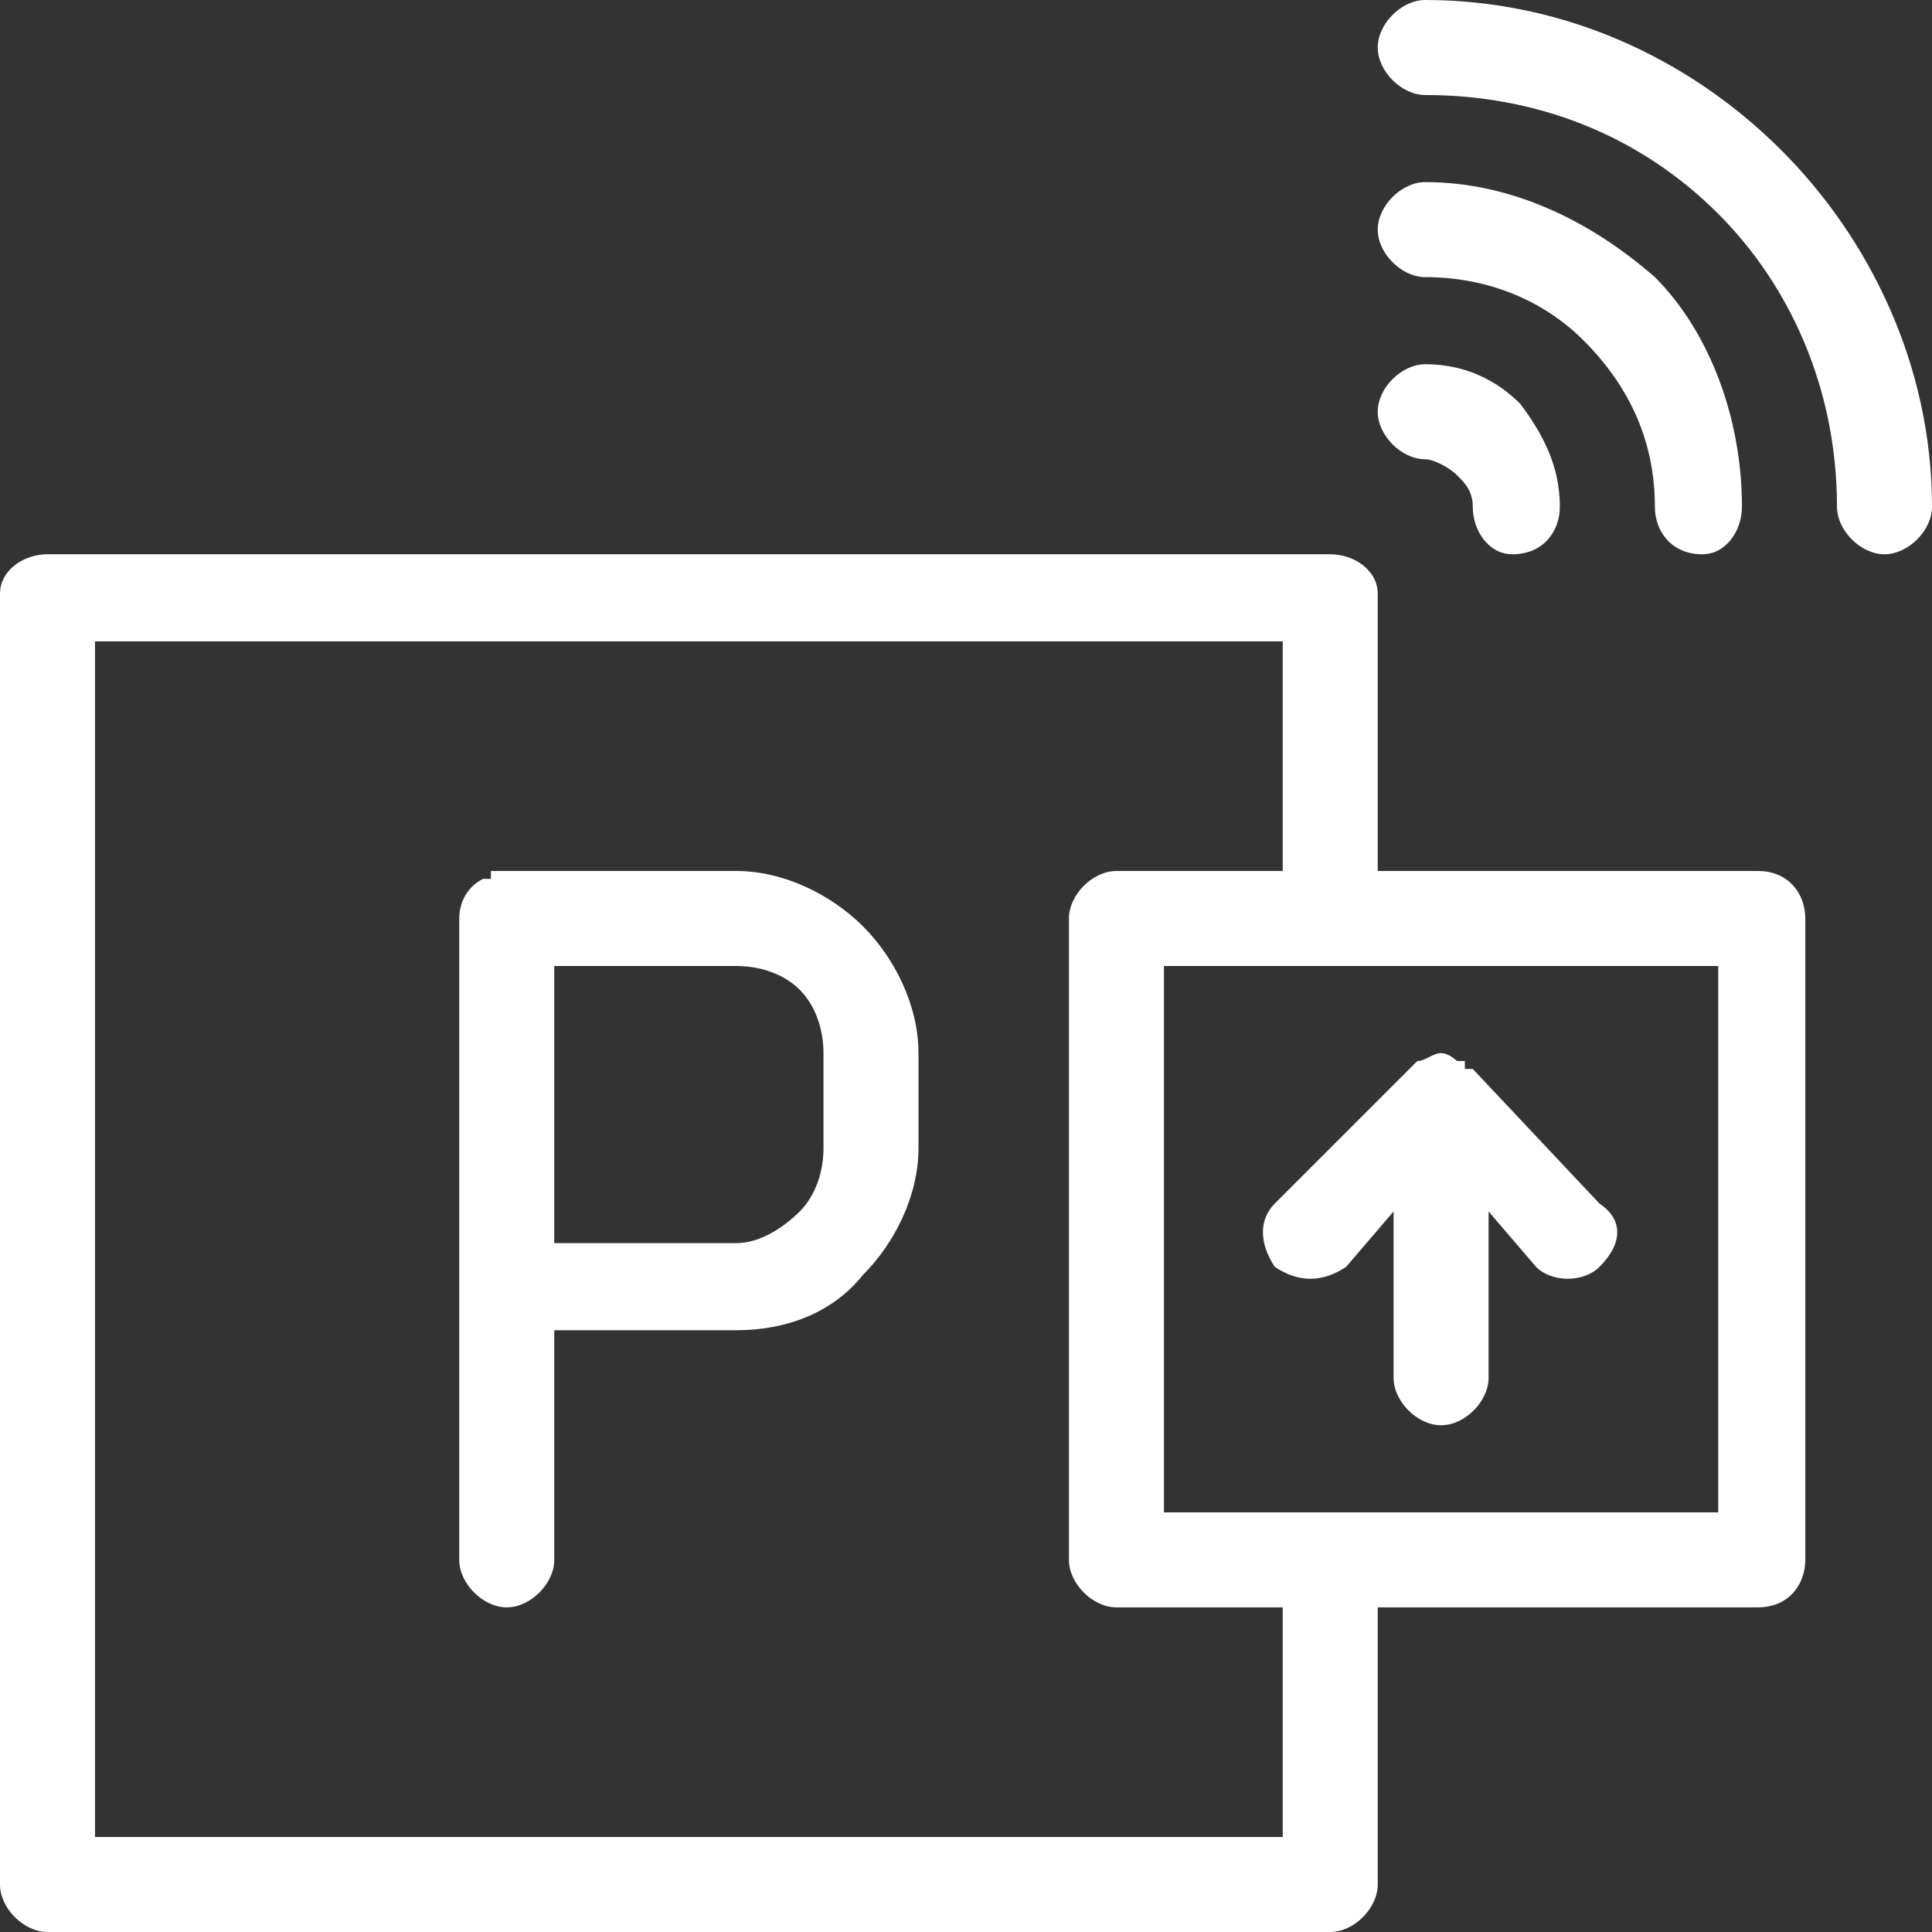<?xml version="1.0" encoding="UTF-8"?>
<!DOCTYPE svg PUBLIC "-//W3C//DTD SVG 1.0//EN" "http://www.w3.org/TR/2001/REC-SVG-20010904/DTD/svg10.dtd">
<!-- Creator: CorelDRAW 2018 (64-Bit) -->
<svg xmlns="http://www.w3.org/2000/svg" xml:space="preserve" width="100px" height="100px" version="1.0" style="shape-rendering:geometricPrecision; text-rendering:geometricPrecision; image-rendering:optimizeQuality; fill-rule:evenodd; clip-rule:evenodd"
viewBox="0 0 2.44 2.44"
 xmlns:xlink="http://www.w3.org/1999/xlink">
 <rect x="0" y="0" width="2.44" height="2.44" fill="#333333" stroke="none"/>
 <defs>
  <style type="text/css">
   <![CDATA[
    .fil0 {fill:none}
    .fil1 {fill:white;fill-rule:nonzero}
   ]]>
  </style>
 </defs>
 <g id="Warstwa_x0020_1">
  <rect class="fil0" width="2.44" height="2.44"/>
  <path class="fil1" d="M2.44 0.64c0,0.03 -0.03,0.06 -0.06,0.06 -0.03,0 -0.06,-0.03 -0.06,-0.06 0,-0.15 -0.06,-0.28 -0.15,-0.37 -0.1,-0.1 -0.23,-0.15 -0.37,-0.15 -0.03,0 -0.06,-0.03 -0.06,-0.06 0,-0.03 0.03,-0.06 0.06,-0.06 0.17,0 0.33,0.07 0.45,0.19 0.11,0.11 0.19,0.27 0.19,0.45zm-0.66 0.71c0,0 0,0 0,0l0 0 0 0 0 0 0 0 0 0 0.01 -0.01 0 0 0 0 0 0 0 0 0 0 0 0 0 0 0 0 0 0 0 0 0 0 0 0 0 0 0 0 0 0c0.01,0 0.02,-0.01 0.03,-0.01 0.01,0 0.02,0.01 0.02,0.01l0 0 0 0 0 0 0.01 0 0 0 0 0 0 0 0 0 0 0 0 0 0 0 0 0 0 0 0 0 0 0 0 0.01 0 0 0 0 0 0 0.01 0 0 0c0,0 0,0 0,0l0.16 0.17c0.03,0.02 0.03,0.05 0,0.08 -0.02,0.02 -0.06,0.02 -0.08,0l-0.06 -0.07 0 0.21c0,0.03 -0.03,0.06 -0.06,0.06 -0.03,0 -0.06,-0.03 -0.06,-0.06l0 -0.21 -0.06 0.07c-0.03,0.02 -0.06,0.02 -0.09,0 -0.02,-0.03 -0.02,-0.06 0,-0.08l0.17 -0.17zm-1.66 0.97l1.5 0 0 -0.29 -0.21 0c-0.03,0 -0.06,-0.03 -0.06,-0.06l0 -0.81c0,-0.03 0.03,-0.06 0.06,-0.06l0.21 0 0 -0.29 -1.5 0 0 1.51zm1.62 -0.29l0 0.35c0,0.03 -0.03,0.06 -0.06,0.06l-1.62 0c-0.03,0 -0.06,-0.03 -0.06,-0.06l0 -1.63c0,-0.03 0.03,-0.05 0.06,-0.05l1.62 0c0.03,0 0.06,0.02 0.06,0.05l0 0.35 0.48 0c0.04,0 0.06,0.03 0.06,0.06l0 0.81c0,0.03 -0.02,0.06 -0.06,0.06l-0.48 0zm-1.04 -0.81l0 0.35 0.23 0c0.03,0 0.06,-0.02 0.08,-0.04 0.02,-0.02 0.03,-0.05 0.03,-0.08l0 -0.12c0,-0.03 -0.01,-0.06 -0.03,-0.08 -0.02,-0.02 -0.05,-0.03 -0.08,-0.03l-0.23 0zm0 0.46l0 0.29c0,0.03 -0.03,0.06 -0.06,0.06 -0.03,0 -0.06,-0.03 -0.06,-0.06l0 -0.35 0 0 0 -0.46c0,-0.02 0.01,-0.04 0.03,-0.05l0 0 0 0 0 0 0 0 0.01 0 0 0 0 0 0 -0.01 0 0 0 0 0 0 0 0 0.01 0 0 0 0 0 0 0 0 0 0 0 0 0 0.01 0 0 0 0.29 0c0.06,0 0.12,0.03 0.16,0.07 0.04,0.04 0.07,0.1 0.07,0.16l0 0.12c0,0.06 -0.03,0.12 -0.07,0.16 -0.04,0.05 -0.1,0.07 -0.16,0.07l-0.23 0zm1.47 -0.46l-0.7 0 0 0.69 0.7 0 0 -0.69zm-0.2 -0.58c0,0.03 -0.02,0.06 -0.06,0.06 -0.03,0 -0.05,-0.03 -0.05,-0.06 0,-0.02 -0.01,-0.03 -0.02,-0.04 -0.01,-0.01 -0.03,-0.02 -0.04,-0.02 -0.03,0 -0.06,-0.03 -0.06,-0.06 0,-0.03 0.03,-0.06 0.06,-0.06 0.05,0 0.09,0.02 0.12,0.05 0.03,0.04 0.05,0.08 0.05,0.13zm0.23 0c0,0.03 -0.02,0.06 -0.05,0.06 -0.04,0 -0.06,-0.03 -0.06,-0.06 0,-0.08 -0.03,-0.15 -0.09,-0.21 -0.05,-0.05 -0.12,-0.08 -0.2,-0.08 -0.03,0 -0.06,-0.03 -0.06,-0.06 0,-0.03 0.03,-0.06 0.06,-0.06 0.11,0 0.21,0.05 0.29,0.12 0.07,0.07 0.11,0.18 0.11,0.29z"/>
 </g>
</svg>
